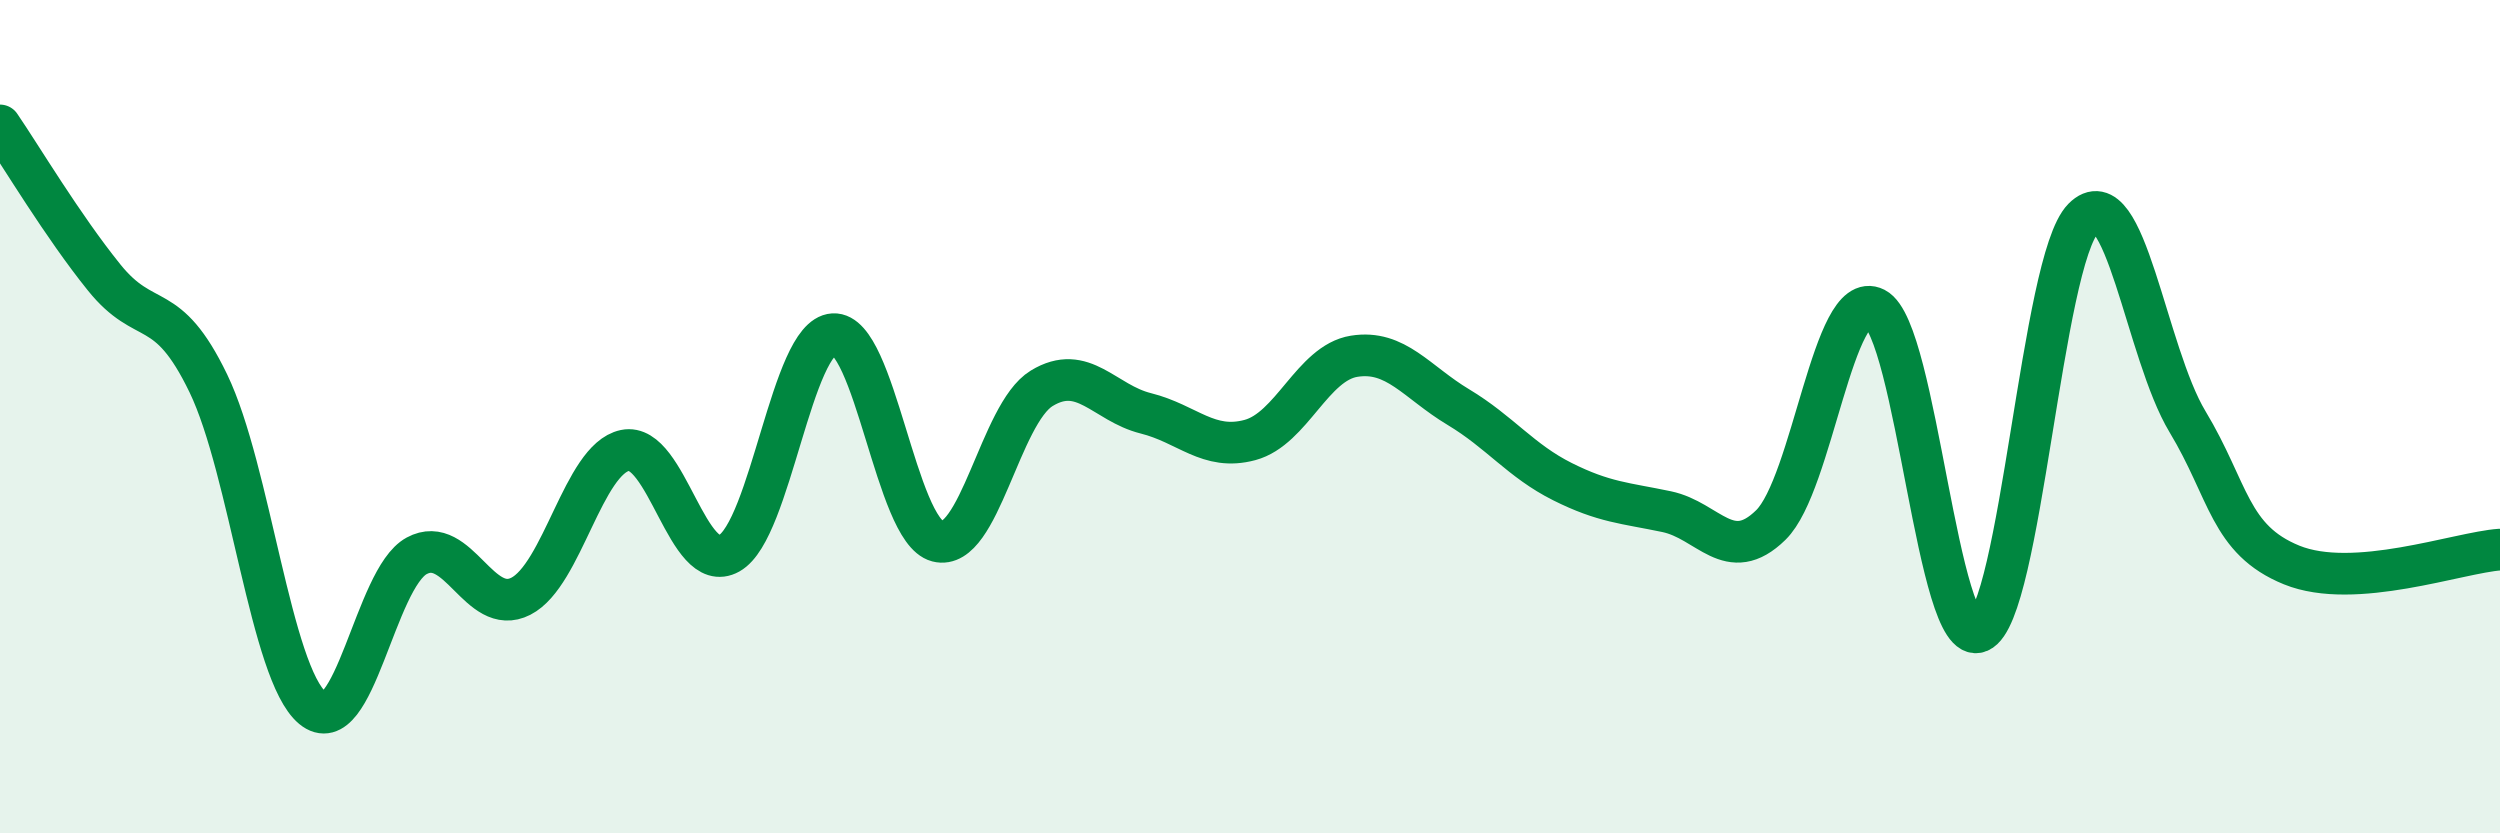 
    <svg width="60" height="20" viewBox="0 0 60 20" xmlns="http://www.w3.org/2000/svg">
      <path
        d="M 0,3.01 C 0.5,3.74 1.5,5.42 2.5,6.66 C 3.5,7.9 4,7.13 5,9.2 C 6,11.27 6.5,16.16 7.5,16.99 C 8.5,17.82 9,13.88 10,13.34 C 11,12.8 11.5,14.82 12.5,14.31 C 13.5,13.8 14,11.02 15,10.81 C 16,10.6 16.5,13.84 17.5,13.28 C 18.5,12.72 19,8.08 20,8.02 C 21,7.96 21.5,12.73 22.5,12.99 C 23.5,13.25 24,9.93 25,9.32 C 26,8.71 26.5,9.67 27.5,9.92 C 28.5,10.17 29,10.83 30,10.56 C 31,10.29 31.5,8.71 32.5,8.55 C 33.5,8.39 34,9.17 35,9.77 C 36,10.37 36.5,11.06 37.5,11.56 C 38.5,12.06 39,12.07 40,12.28 C 41,12.49 41.5,13.58 42.5,12.6 C 43.5,11.62 44,6.89 45,7.4 C 46,7.91 46.5,15.59 47.5,15.16 C 48.5,14.73 49,6.25 50,5.24 C 51,4.23 51.5,8.46 52.5,10.12 C 53.5,11.78 53.5,12.95 55,13.56 C 56.5,14.17 59,13.26 60,13.19L60 20L0 20Z"
        fill="#008740"
        opacity="0.1"
        stroke-linecap="round"
        stroke-linejoin="round"
      />
      <path
        d="M 0,3.01 C 0.5,3.74 1.5,5.42 2.5,6.66 C 3.5,7.9 4,7.13 5,9.2 C 6,11.27 6.5,16.16 7.5,16.99 C 8.5,17.82 9,13.88 10,13.34 C 11,12.8 11.5,14.82 12.5,14.31 C 13.5,13.8 14,11.02 15,10.81 C 16,10.6 16.5,13.84 17.5,13.28 C 18.5,12.72 19,8.08 20,8.02 C 21,7.96 21.5,12.73 22.5,12.99 C 23.5,13.25 24,9.93 25,9.32 C 26,8.71 26.5,9.67 27.5,9.92 C 28.5,10.17 29,10.83 30,10.56 C 31,10.29 31.5,8.71 32.5,8.55 C 33.5,8.39 34,9.17 35,9.77 C 36,10.37 36.5,11.06 37.5,11.56 C 38.5,12.06 39,12.07 40,12.28 C 41,12.49 41.5,13.58 42.5,12.6 C 43.5,11.62 44,6.89 45,7.4 C 46,7.91 46.5,15.59 47.5,15.16 C 48.5,14.73 49,6.25 50,5.24 C 51,4.23 51.5,8.46 52.5,10.12 C 53.5,11.78 53.5,12.95 55,13.56 C 56.5,14.17 59,13.26 60,13.19"
        stroke="#008740"
        stroke-width="1"
        fill="none"
        stroke-linecap="round"
        stroke-linejoin="round"
      />
    </svg>
  